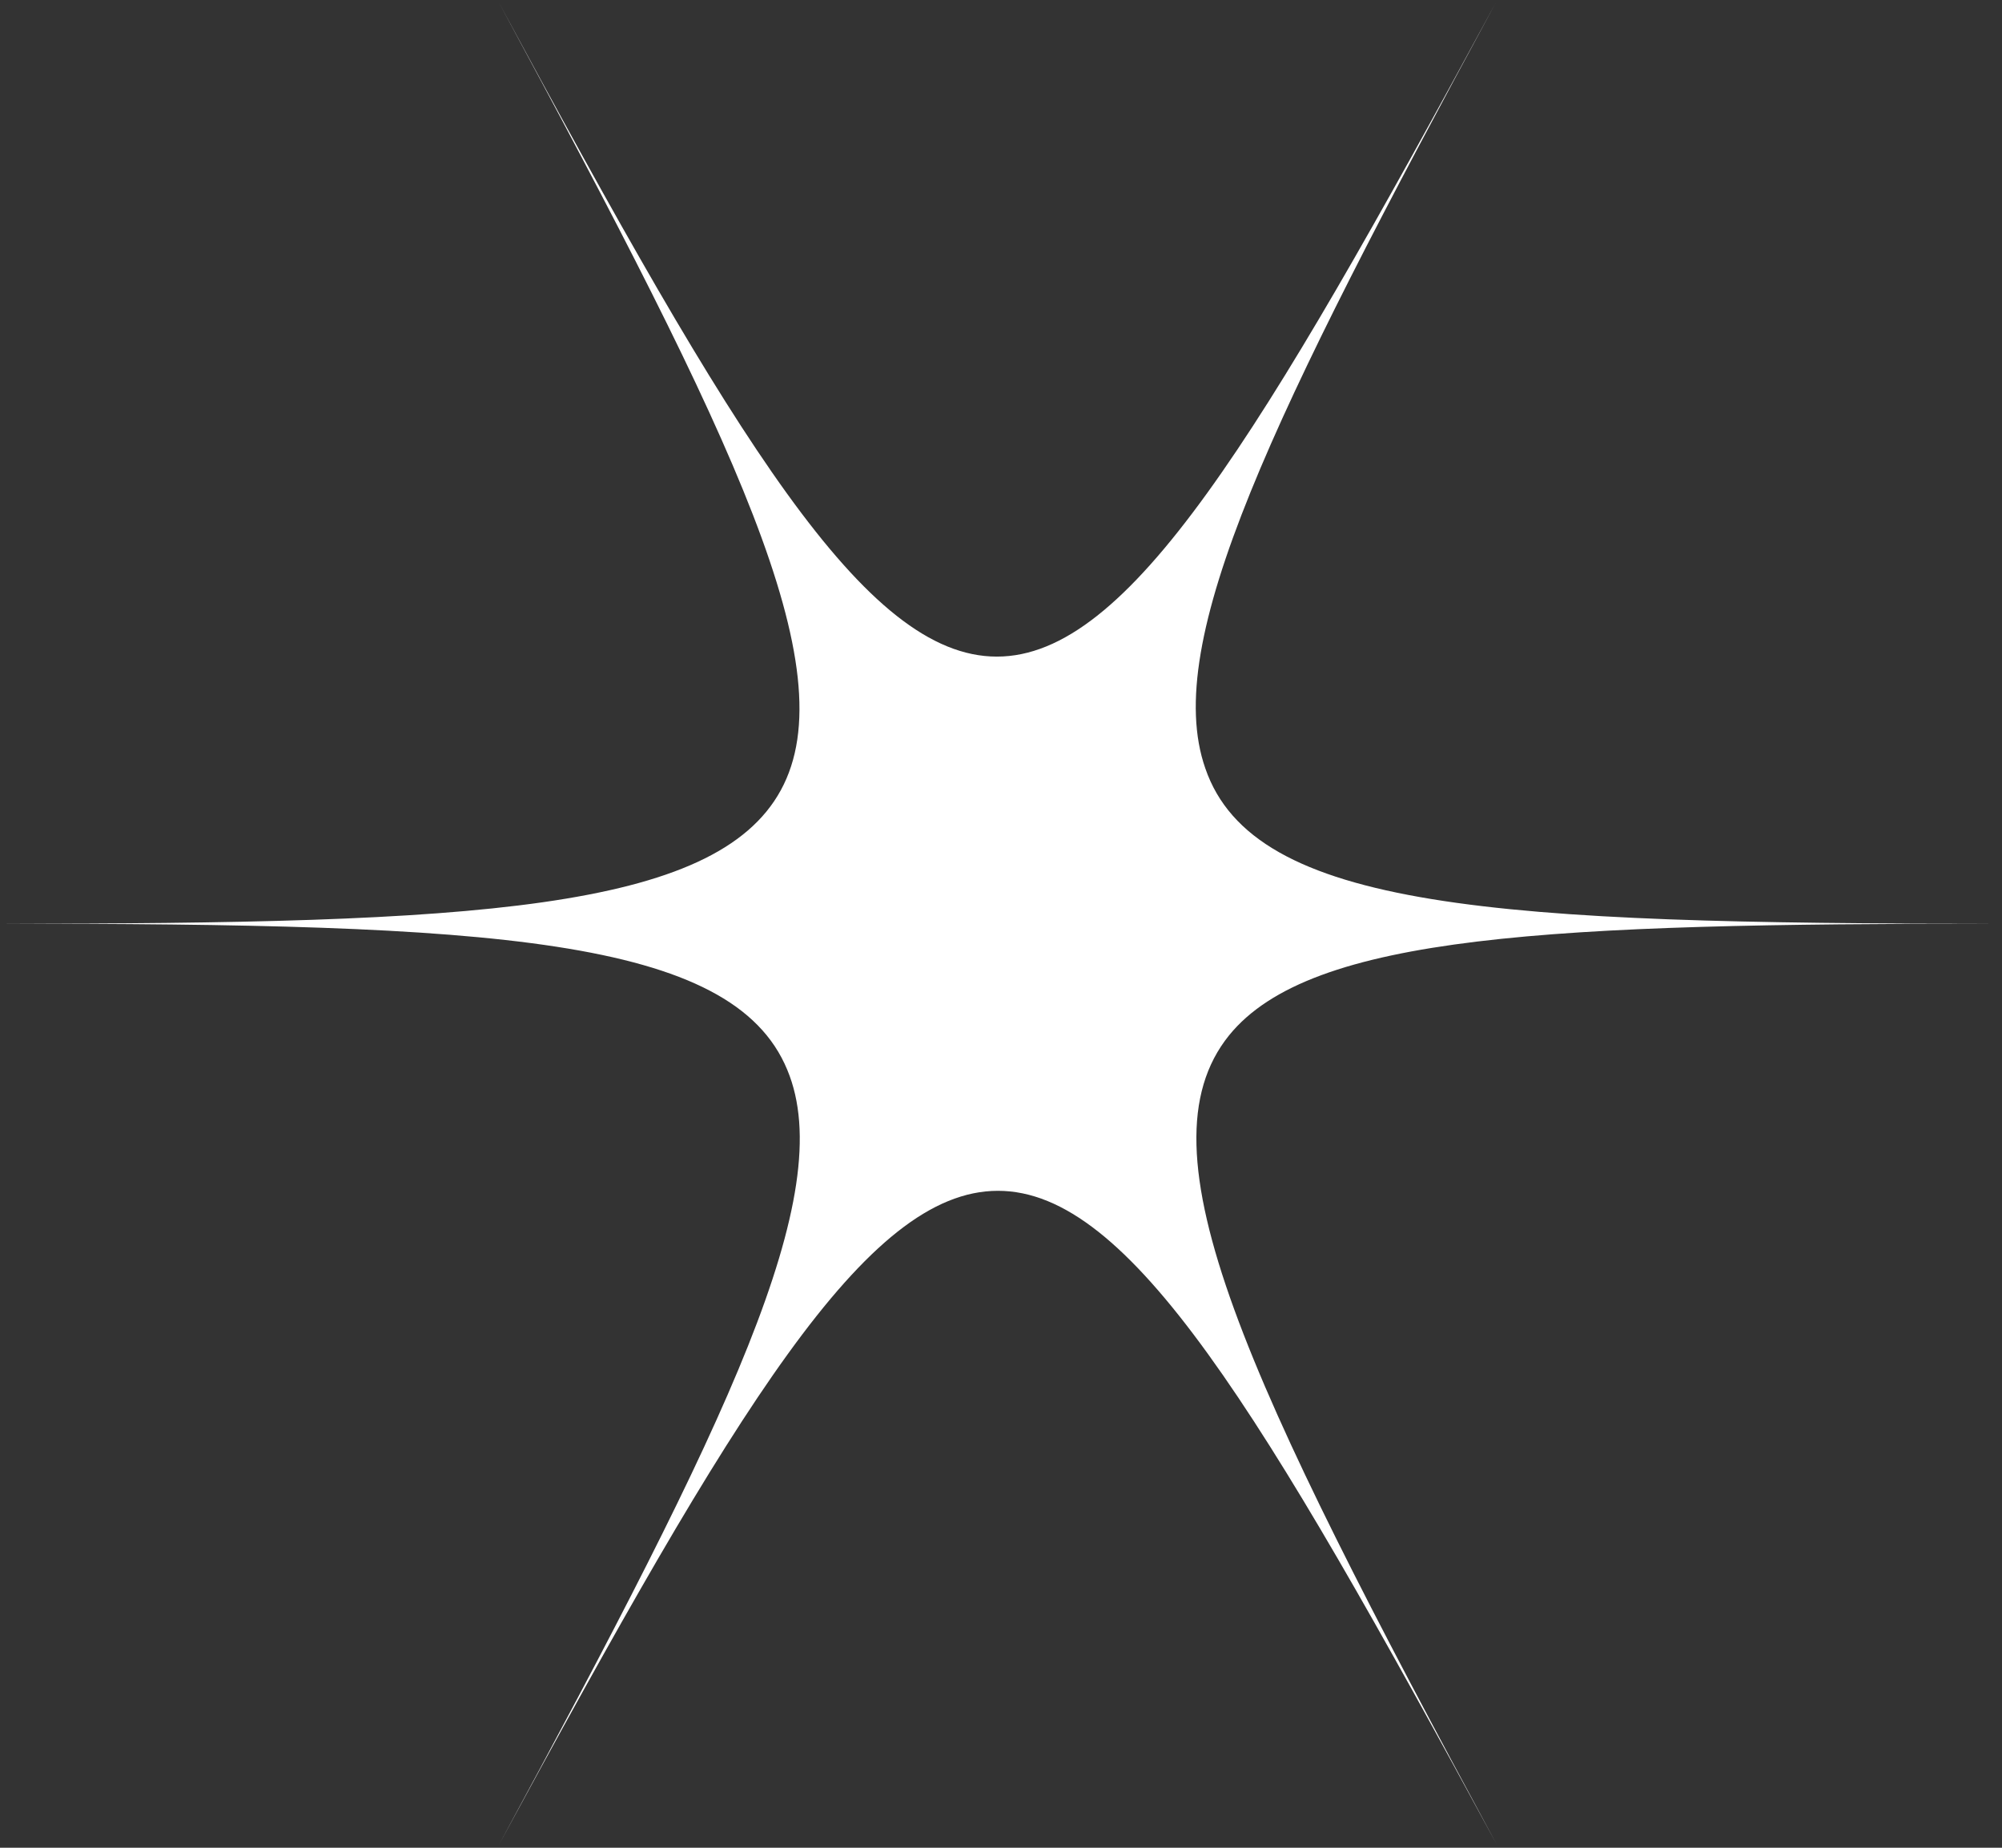 <svg width="65" height="60" viewBox="0 0 65 60" fill="none" xmlns="http://www.w3.org/2000/svg">
<rect x="0" y="0" width="65" height="60" fill="#333333" stroke="none"/>
<path d="M48.565 0.086C40.886 14.255 36.643 21.321 32.365 21.321C28.087 21.321 23.844 14.255 16.2 0.086C23.844 14.255 27.491 21.732 25.352 25.658C23.213 29.583 15.323 29.994 0 29.994C15.884 29.994 23.774 30.406 25.562 34.742C27.245 38.78 23.599 46.22 16.2 59.903C23.879 45.734 28.122 38.668 32.4 38.668C36.678 38.668 40.921 45.734 48.6 59.903C40.465 44.836 36.888 37.359 39.904 33.621C42.569 30.331 50.423 29.994 64.8 29.994C48.6 29.994 40.71 29.546 39.133 24.948C37.695 20.835 41.342 13.433 48.565 0.086Z" fill="white"/>
</svg>

